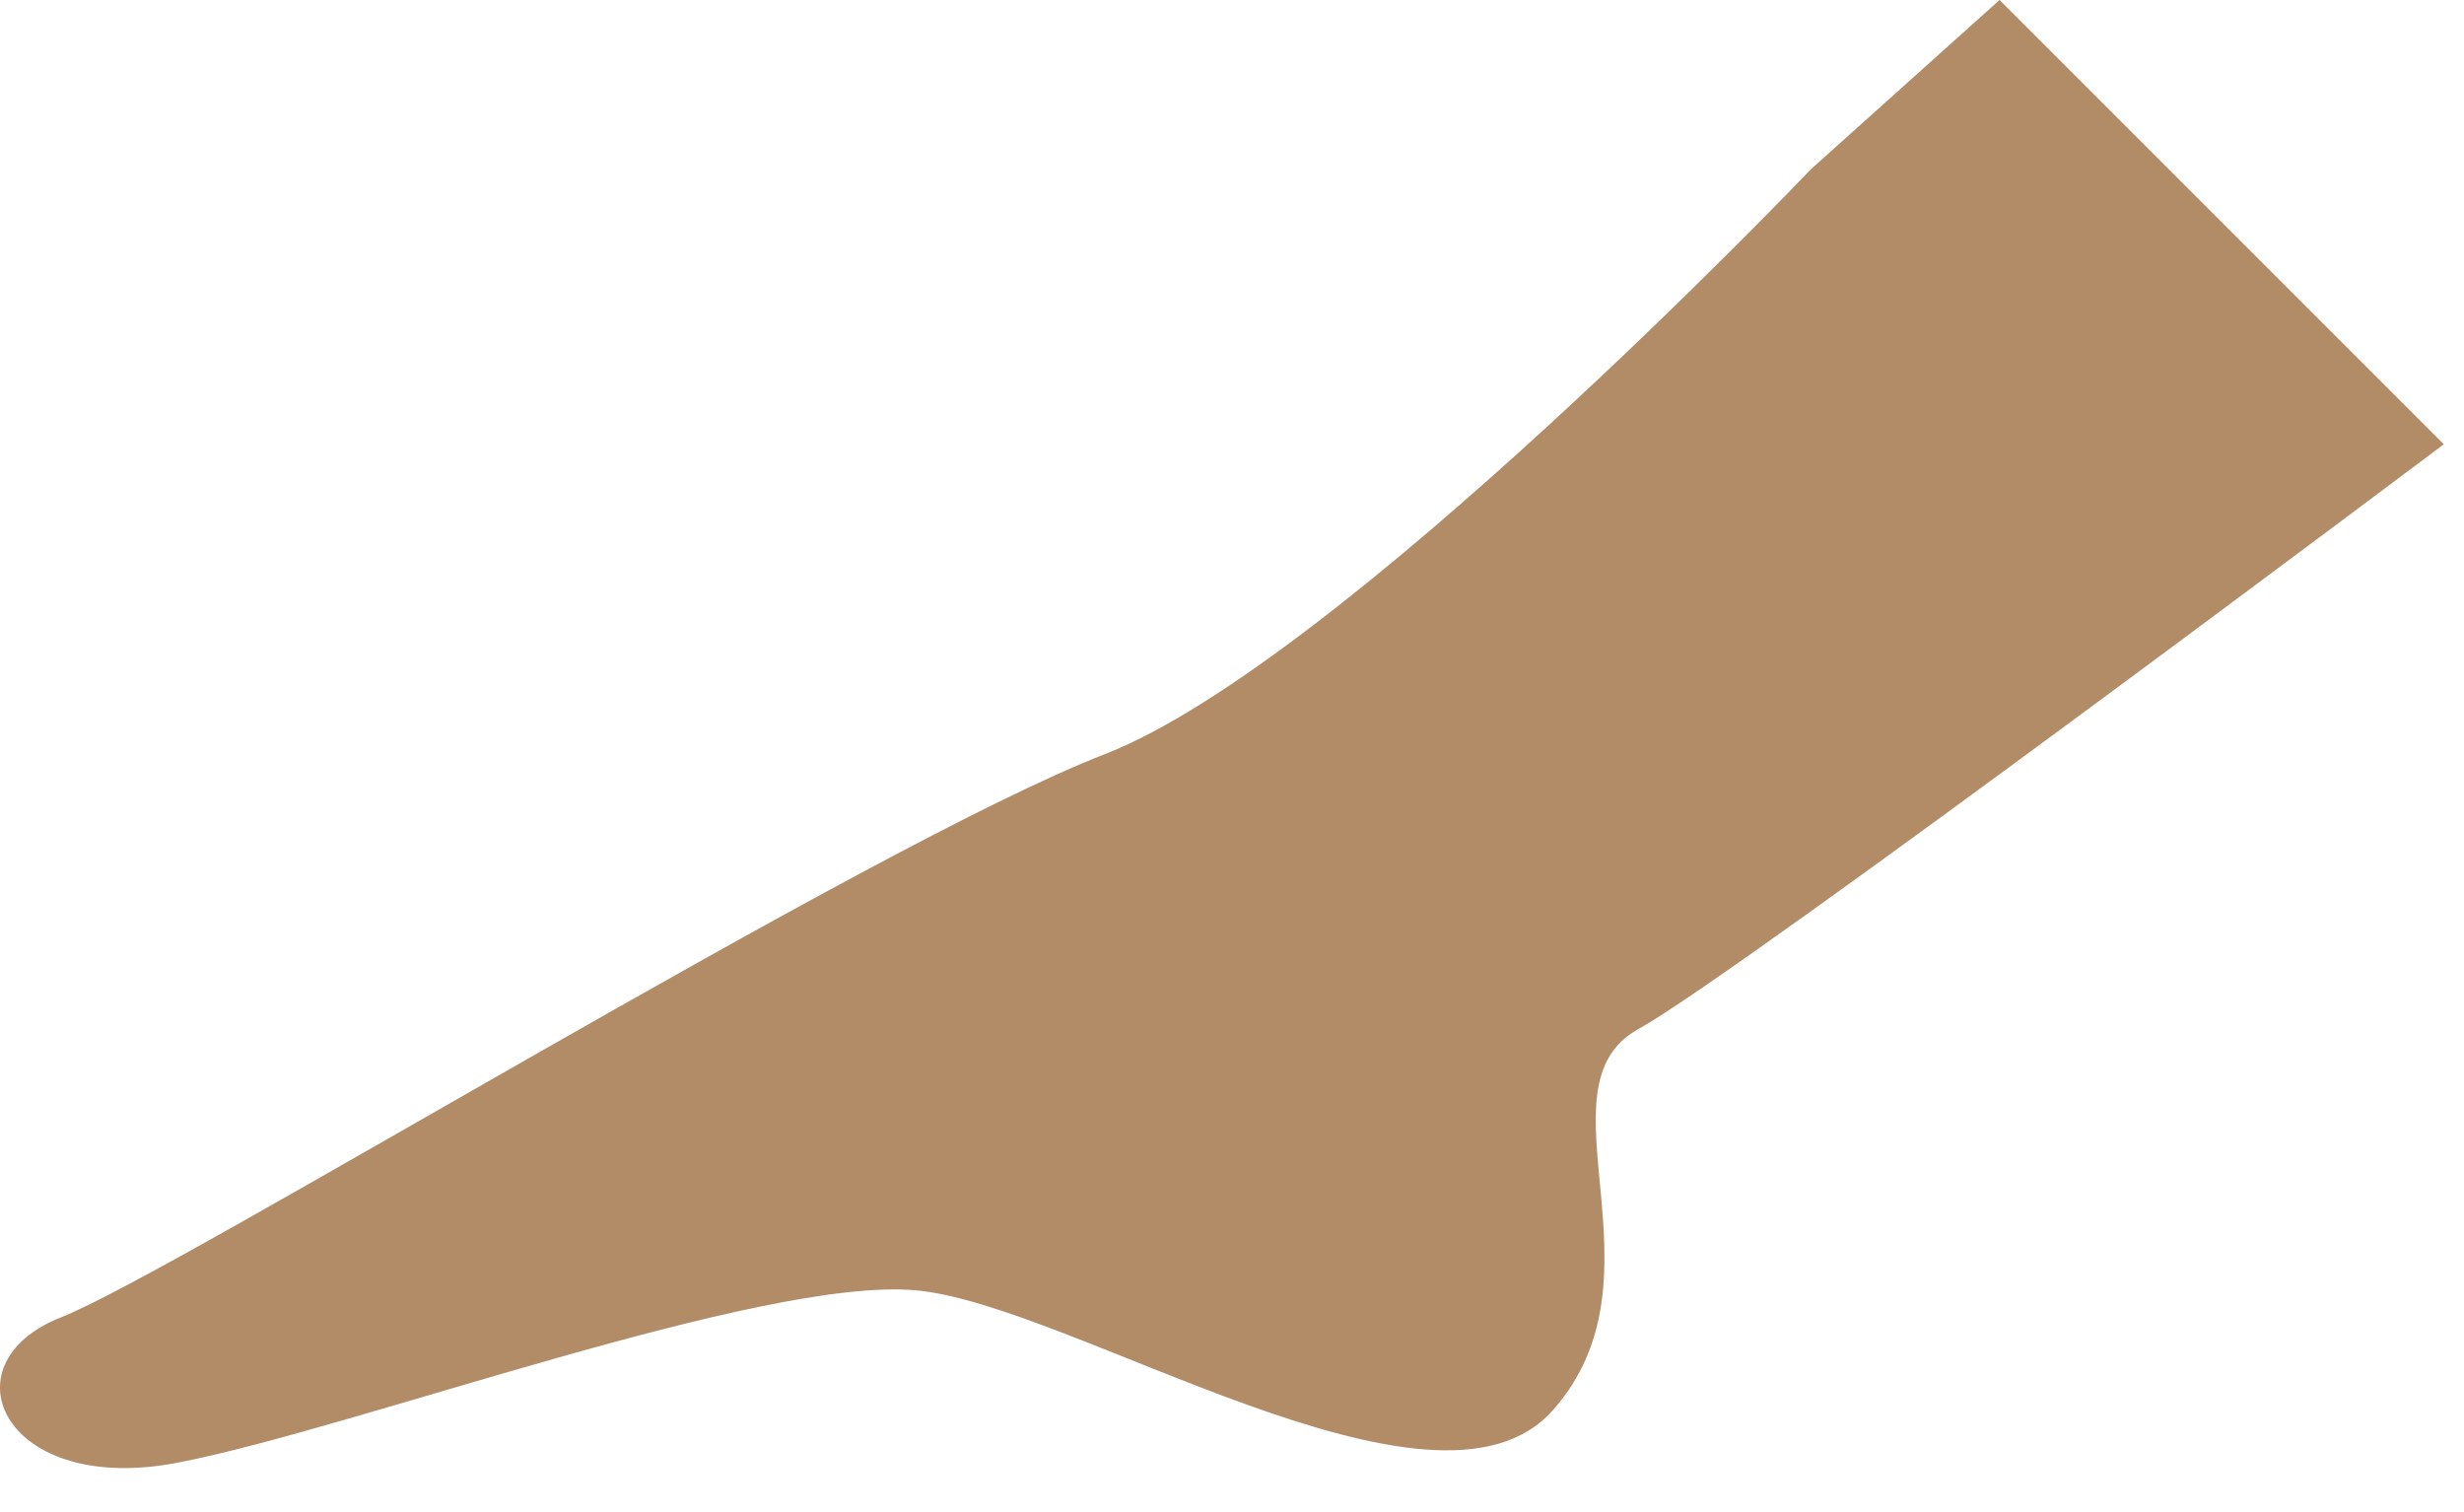 <?xml version="1.0" encoding="utf-8"?>
<svg xmlns="http://www.w3.org/2000/svg" fill="none" height="100%" overflow="visible" preserveAspectRatio="none" style="display: block;" viewBox="0 0 44 27" width="100%">
<path clip-rule="evenodd" d="M32.339 3.021C32.339 3.021 23.945 11.83 19.725 13.468C15.505 15.105 3.19 22.692 1.092 23.522C-1.03 24.352 0.077 26.751 3.236 26.105C6.396 25.482 13.568 22.807 16.335 23.038C19.102 23.268 25.628 27.558 27.727 25.183C29.849 22.807 27.381 19.417 29.249 18.38C31.117 17.342 43.639 7.933 43.639 7.933L35.706 0L32.339 3.021Z" fill="#B28B67" fill-rule="evenodd" id="Vector"/>
</svg>